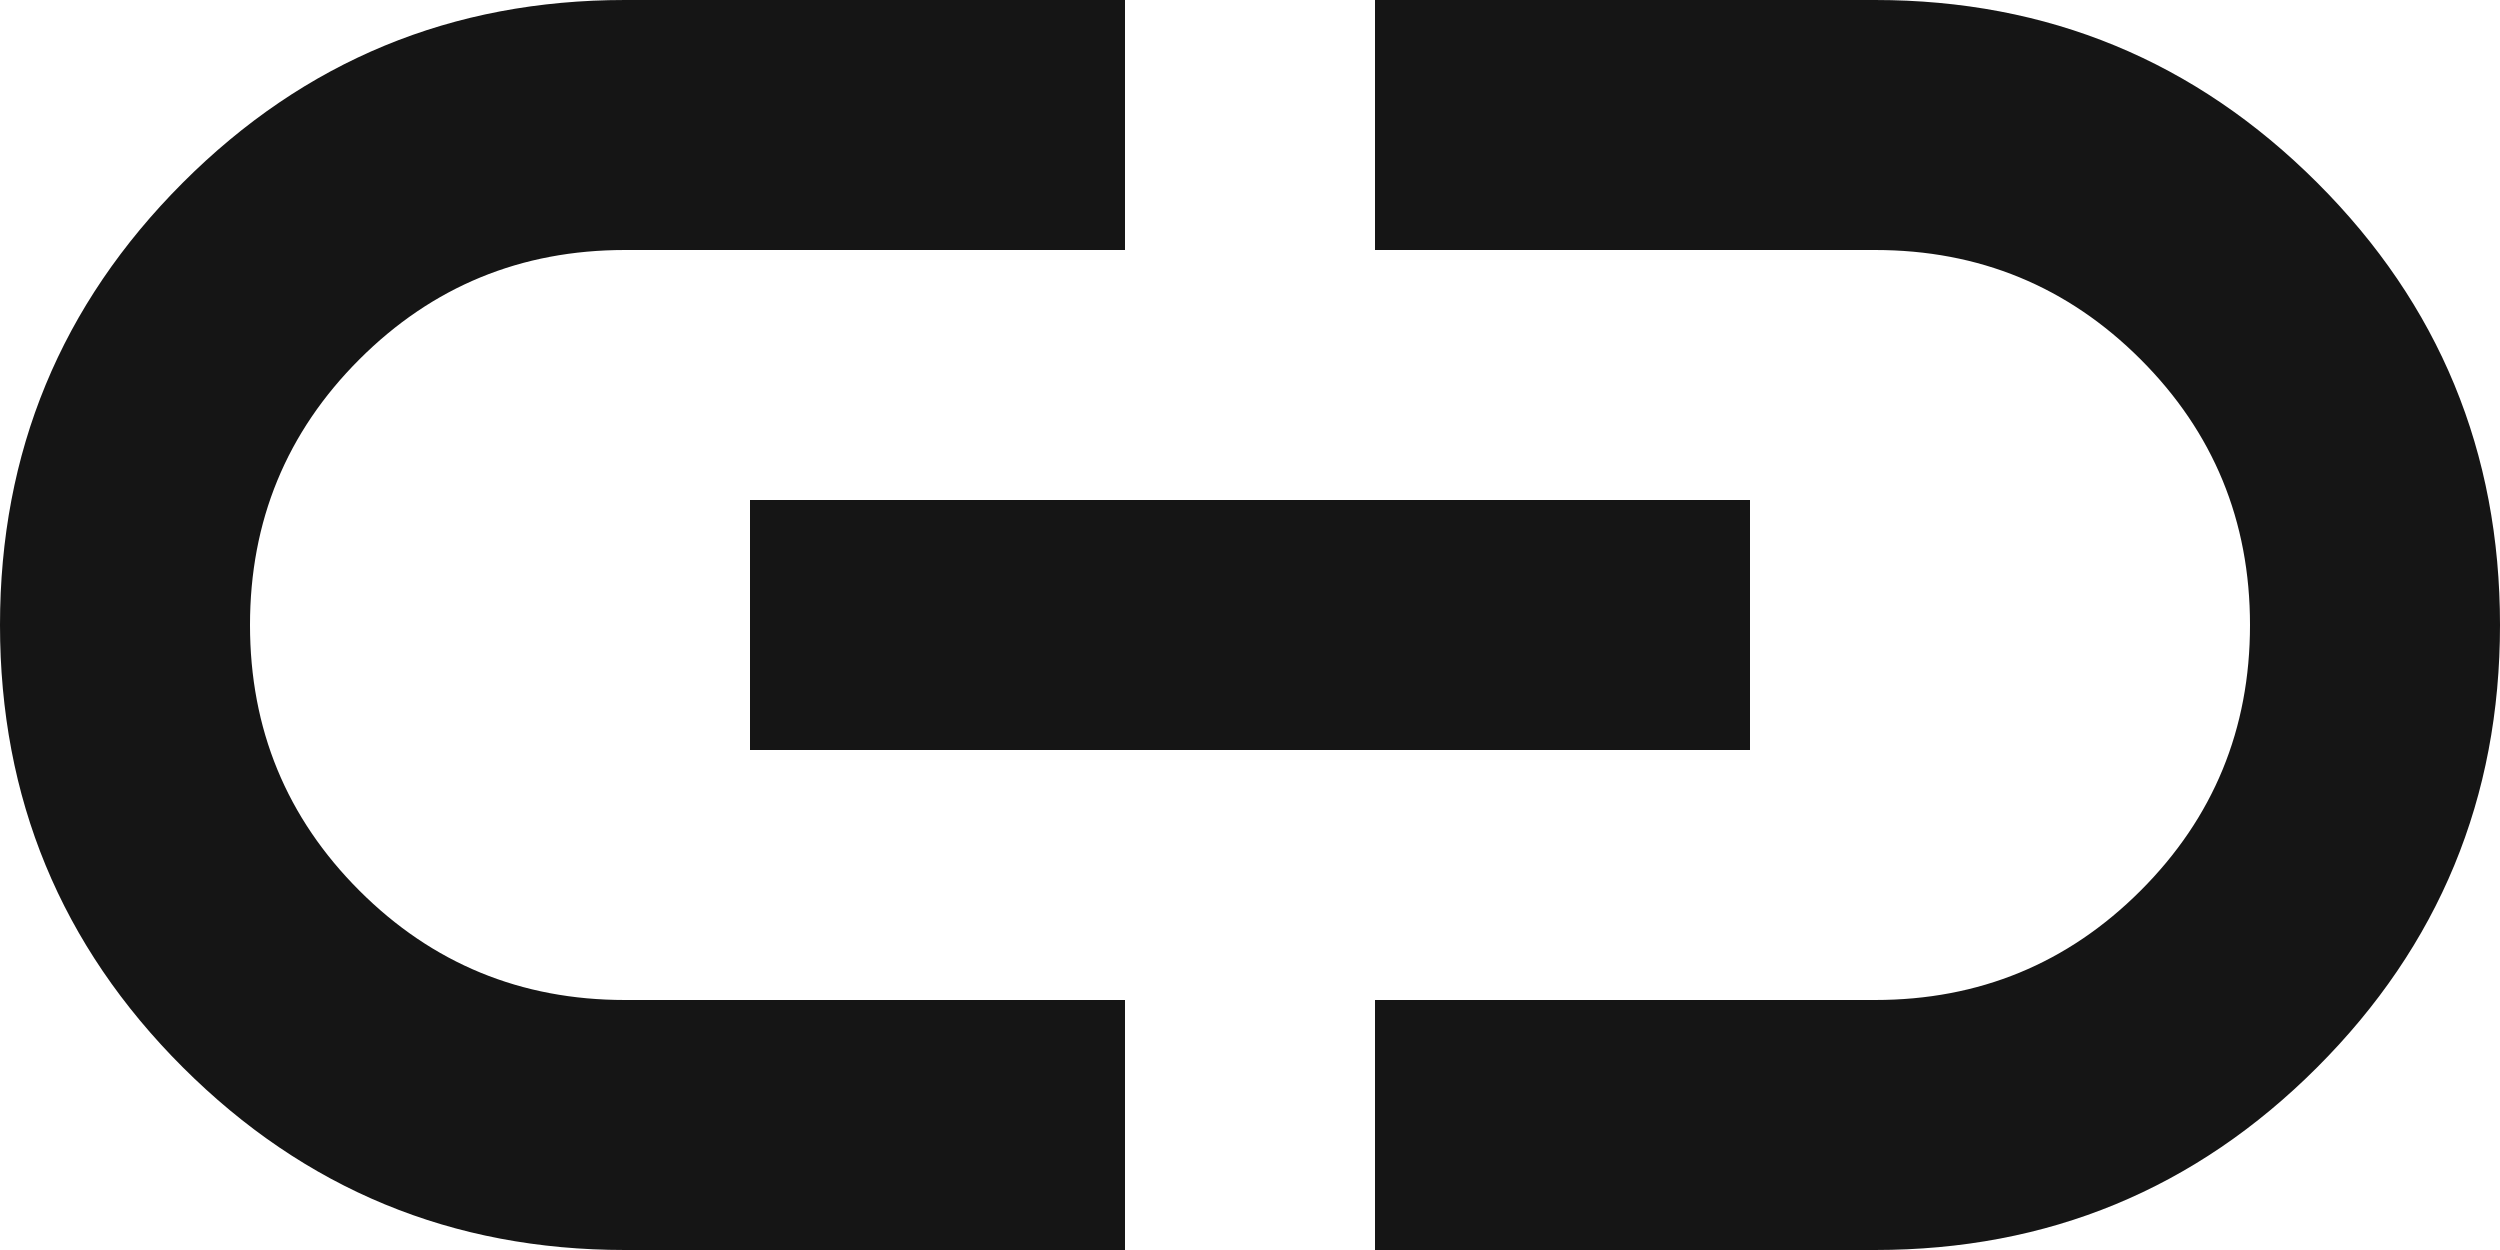 <svg fill="none" height="10" viewBox="0 0 20 10" width="20" xmlns="http://www.w3.org/2000/svg"><path d="m9 10h-4c-1.383 0-2.562-.487-3.538-1.462s-1.462-2.154-1.462-3.538.487-2.562 1.462-3.538 2.154-1.462 3.538-1.462h4v2h-4c-.833 0-1.542.292-2.125.875s-.875 1.292-.875 2.125.292 1.542.875 2.125 1.292.875 2.125.875h4zm-3-4v-2h8v2zm5 4v-2h4c.833 0 1.542-.292 2.125-.875s.875-1.292.875-2.125-.292-1.542-.875-2.125-1.292-.875-2.125-.875h-4v-2h4c1.383 0 2.562.487 3.538 1.462s1.462 2.154 1.462 3.538-.487 2.562-1.462 3.538-2.154 1.462-3.538 1.462z" fill="#151515"/></svg>